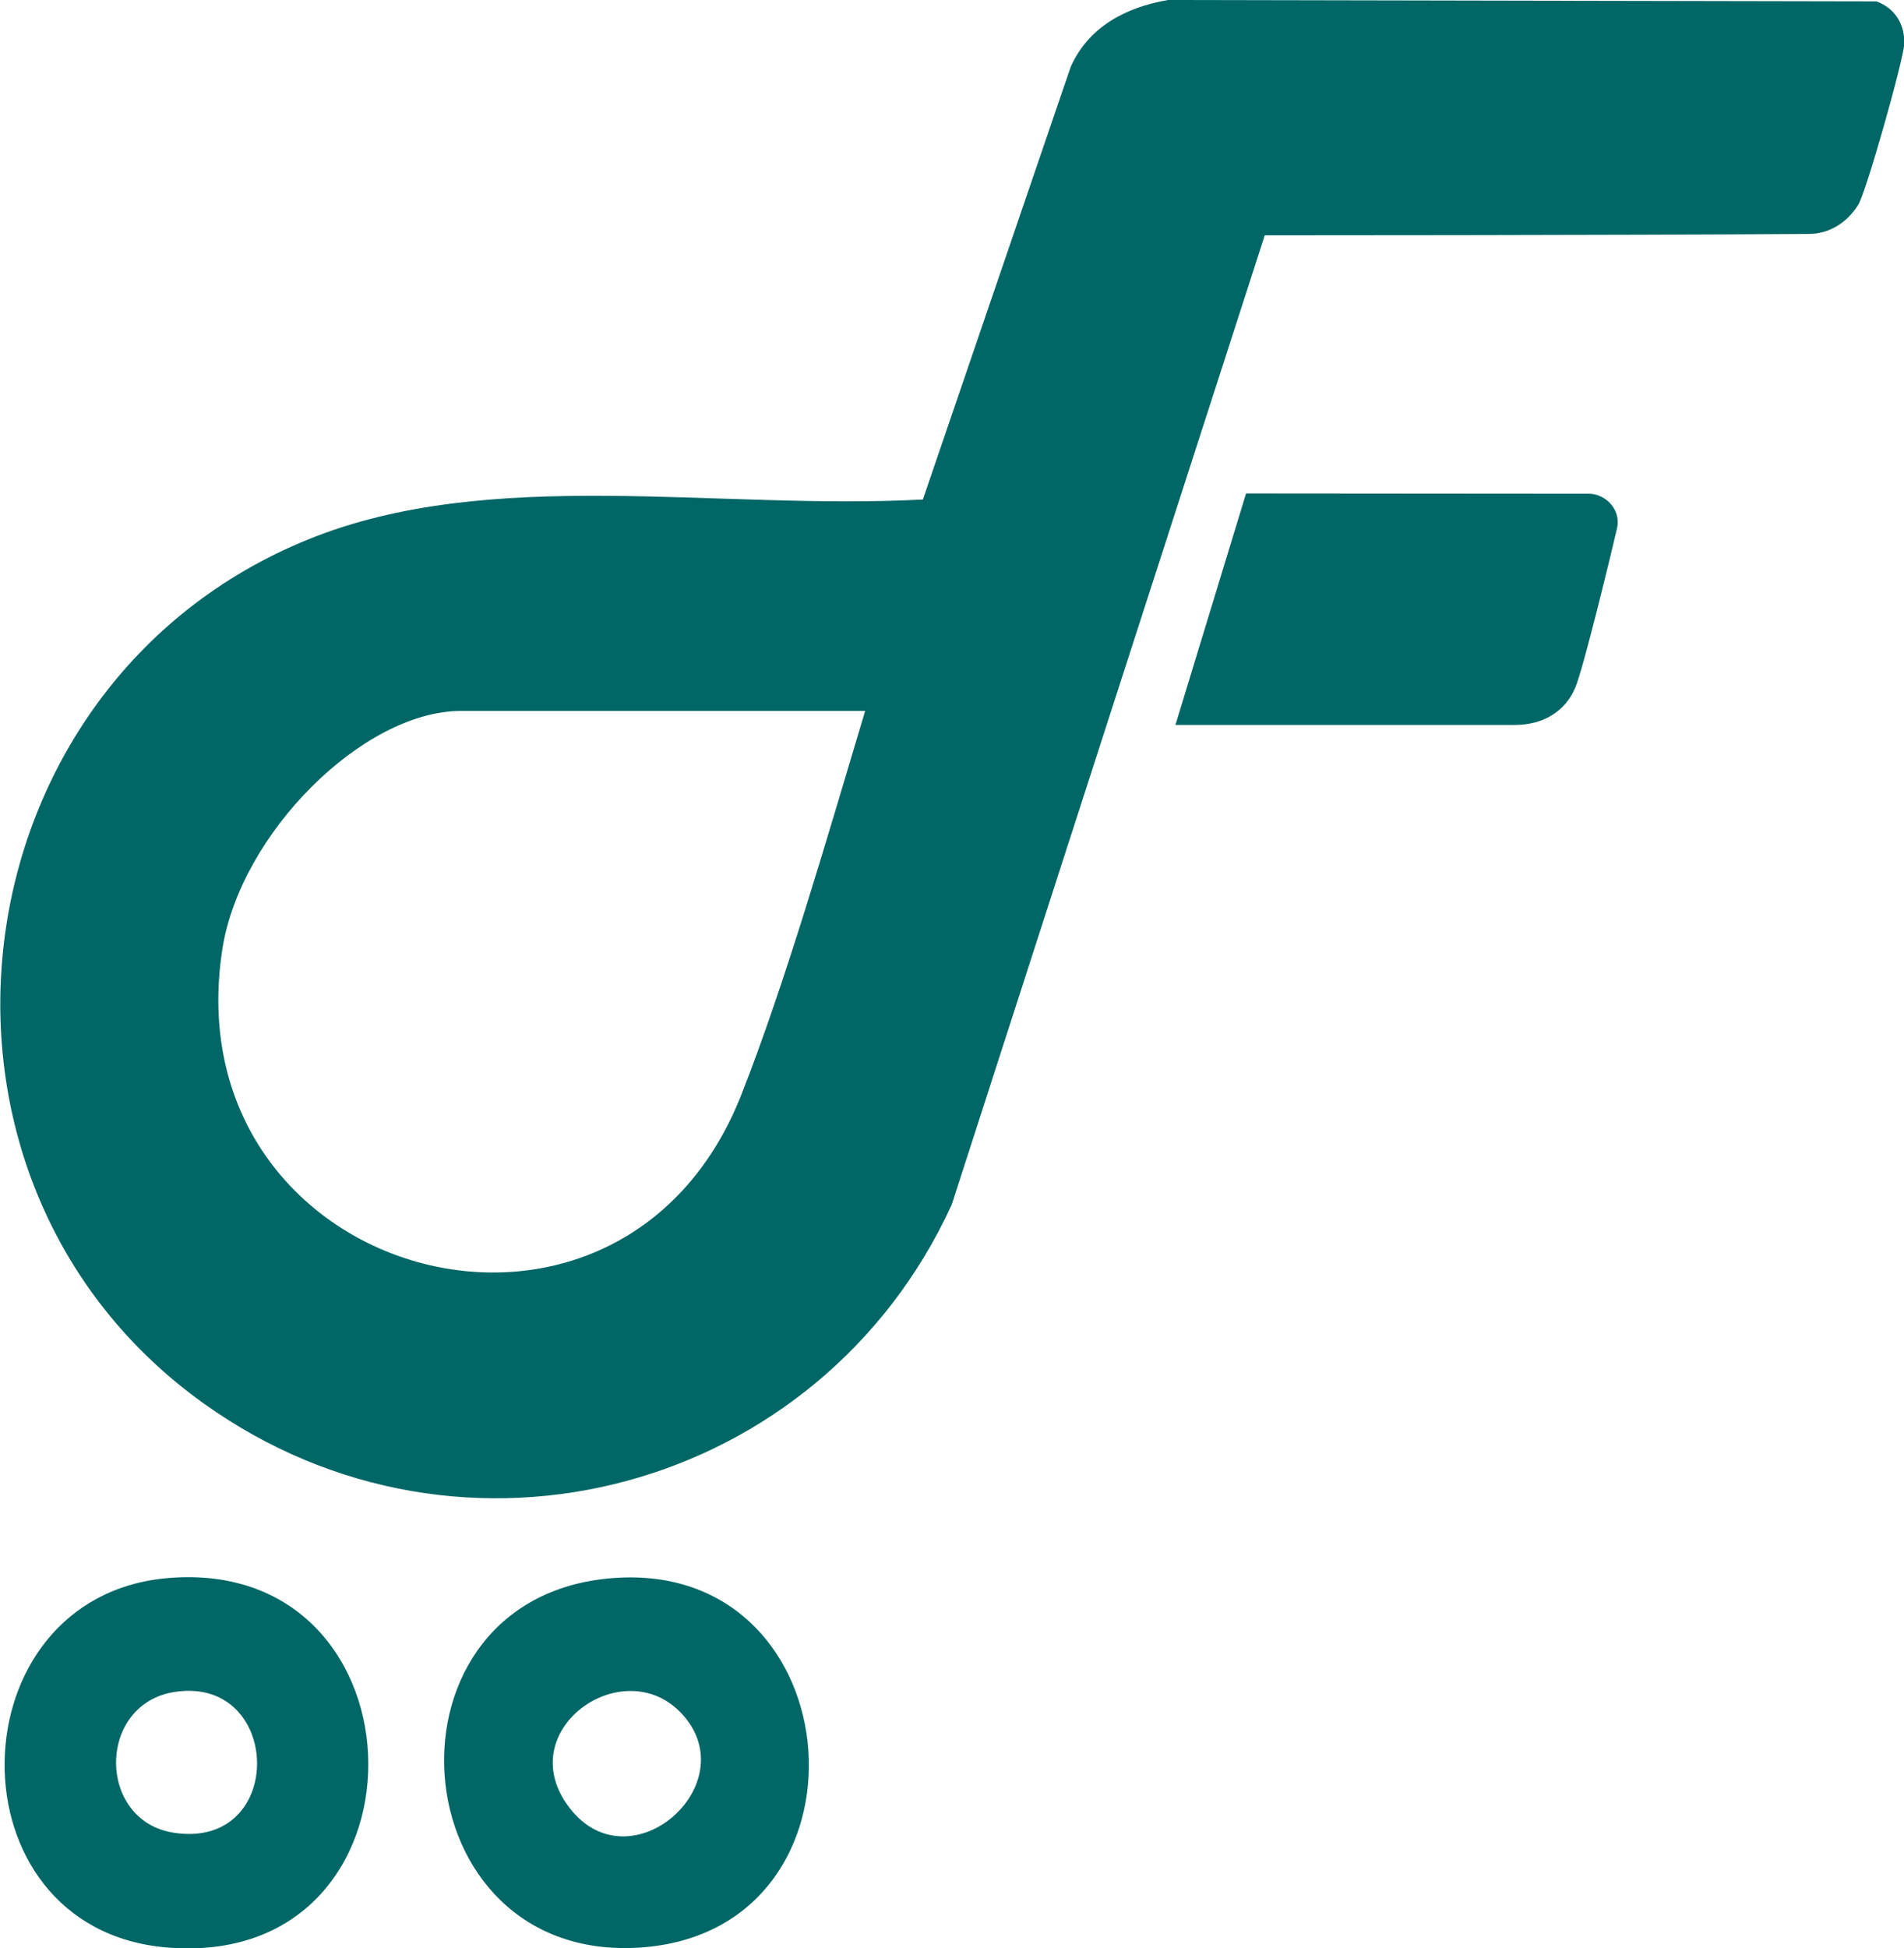 <?xml version="1.0" encoding="UTF-8"?>
<svg id="Layer_2" data-name="Layer 2" xmlns="http://www.w3.org/2000/svg" viewBox="0 0 69.28 70.87">
  <defs>
    <style>
      .cls-1 {
        fill: #066;
      }
    </style>
  </defs>
  <g id="Layer_1-2" data-name="Layer 1">
    <g>
      <path class="cls-1" d="m42.49,0l25.79.05c.67.25,1.03.83,1.01,1.54-.02.56-1.39,5.42-1.68,5.87-.42.65-1.05,1.05-1.8,1.05-6.9.05-19.79.05-19.79.05l-11.39,35.26c-4.77,10.42-17.78,13.99-27.22,7.23-11.43-8.18-9.2-26.16,3.81-31.43,6.62-2.69,14.87-1.05,22.36-1.45l5.38-15.74c.65-1.46,2.02-2.17,3.54-2.43Zm-11.01,25.86h-14.7c-3.57,0-8.04,4.47-8.69,8.67-1.85,11.98,14.45,16.59,18.89,5.28,1.61-4.1,3.11-9.31,4.5-13.95Z"/>
      <path class="cls-1" d="m6.14,57.4c9.59-.78,9.8,14.28-.08,13.44-7.98-.68-7.76-12.8.08-13.44Zm.25,4.14c-2.88.41-2.88,4.71-.05,5.13,4.08.61,3.94-5.69.05-5.13Z"/>
      <path class="cls-1" d="m22.51,57.39c8.58-.45,9.51,12.7.95,13.44-9.05.78-10.05-12.96-.95-13.44Zm2.3,4.95c-2.13-2.3-6.26.62-4.08,3.43,2.21,2.86,6.44-.88,4.08-3.43Z"/>
      <path class="cls-1" d="m57.85,17.96c.56.02,1.14.56.99,1.25-.14.61-1.22,5.1-1.52,5.8-.38.9-1.2,1.36-2.21,1.36h-12.34l2.57-8.42"/>
    </g>
  </g>
</svg>
